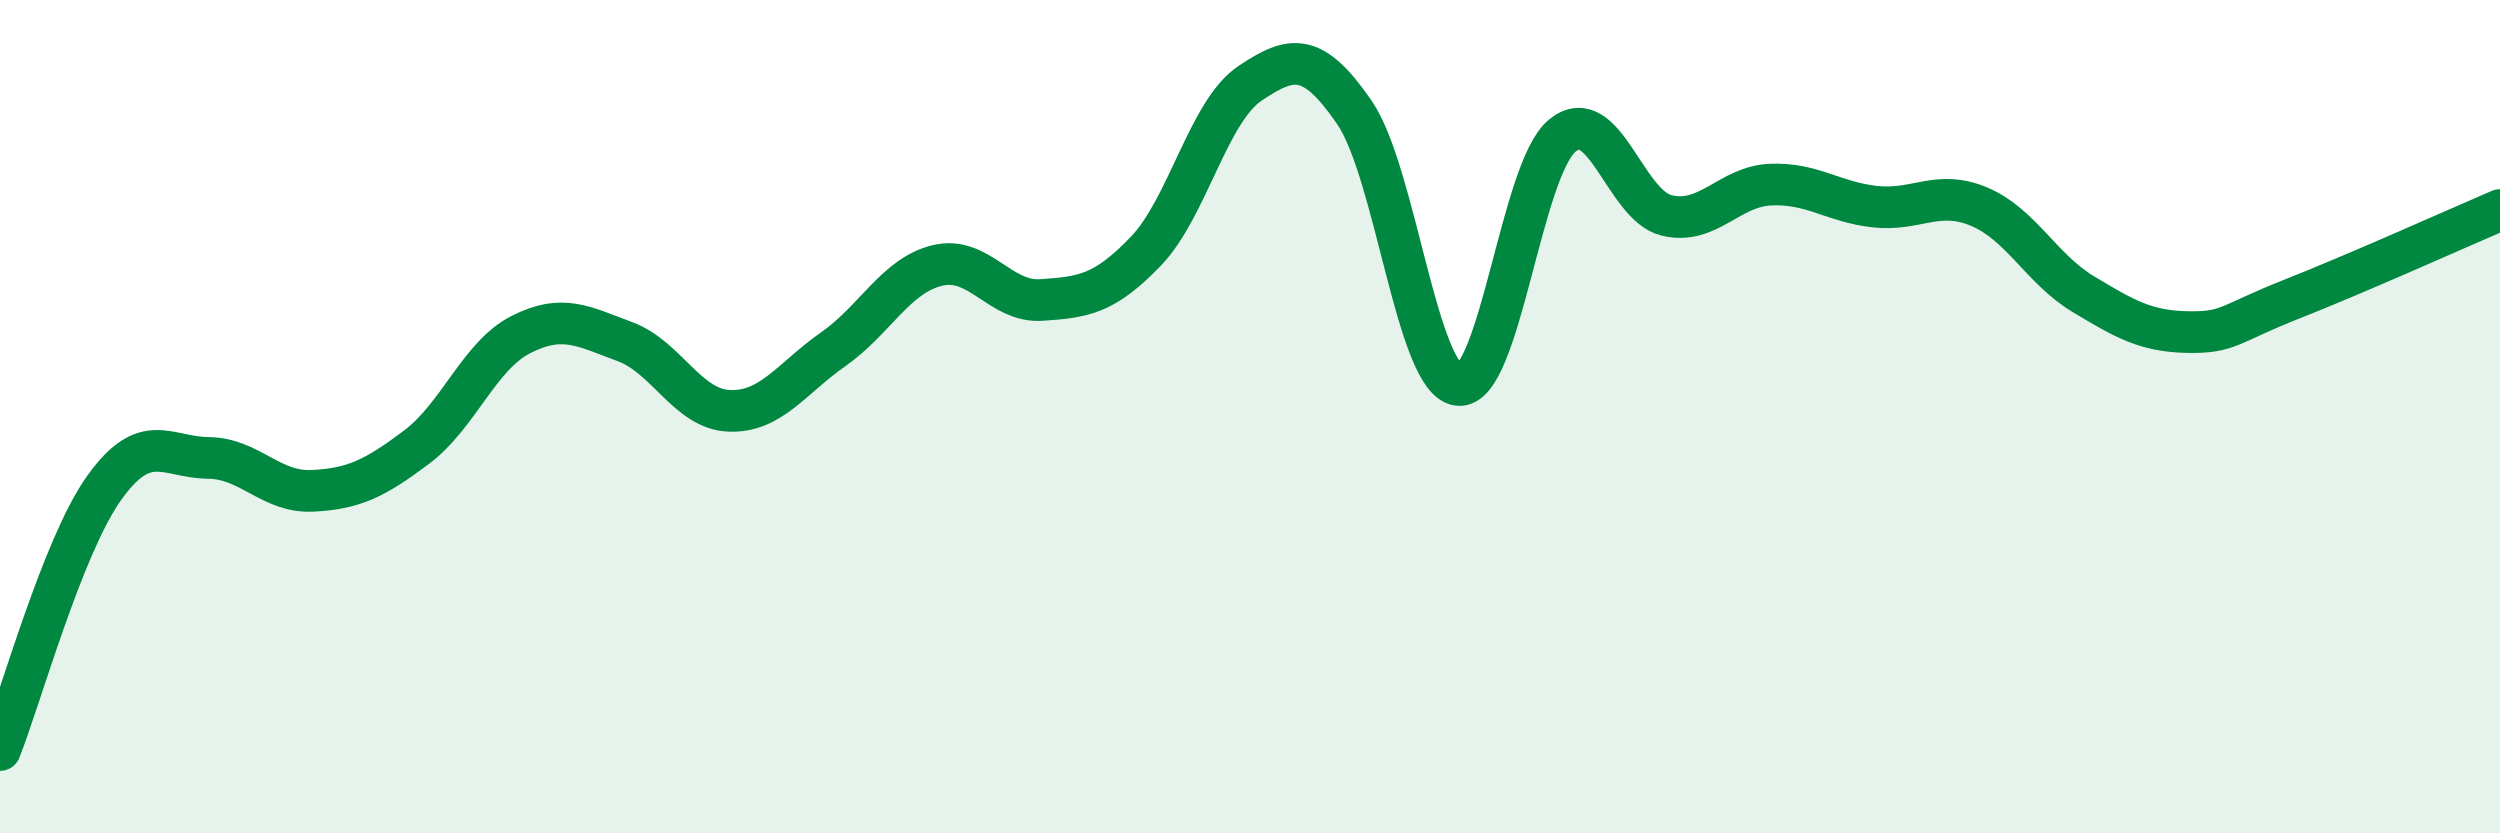 
    <svg width="60" height="20" viewBox="0 0 60 20" xmlns="http://www.w3.org/2000/svg">
      <path
        d="M 0,18 C 0.5,16.74 1.5,13.11 2.5,11.71 C 3.5,10.31 4,10.98 5,10.99 C 6,11 6.5,11.83 7.5,11.78 C 8.5,11.73 9,11.48 10,10.73 C 11,9.98 11.5,8.54 12.5,8.03 C 13.5,7.52 14,7.83 15,8.2 C 16,8.57 16.5,9.82 17.5,9.86 C 18.5,9.9 19,9.08 20,8.38 C 21,7.68 21.5,6.61 22.5,6.37 C 23.5,6.13 24,7.27 25,7.2 C 26,7.13 26.5,7.07 27.5,6.03 C 28.5,4.99 29,2.67 30,2 C 31,1.33 31.5,1.24 32.5,2.69 C 33.5,4.14 34,9.13 35,9.24 C 36,9.35 36.5,4.06 37.5,3.25 C 38.5,2.44 39,4.93 40,5.17 C 41,5.41 41.5,4.47 42.5,4.43 C 43.5,4.39 44,4.85 45,4.96 C 46,5.07 46.5,4.54 47.5,4.96 C 48.5,5.38 49,6.46 50,7.06 C 51,7.66 51.5,7.95 52.5,7.97 C 53.5,7.99 53.5,7.77 55,7.18 C 56.5,6.59 59,5.47 60,5.04L60 20L0 20Z"
        fill="#008740"
        opacity="0.1"
        stroke-linecap="round"
        stroke-linejoin="round"
      />
      <path
        d="M 0,18 C 0.5,16.74 1.5,13.11 2.5,11.71 C 3.5,10.31 4,10.98 5,10.99 C 6,11 6.5,11.83 7.5,11.78 C 8.5,11.73 9,11.48 10,10.73 C 11,9.98 11.5,8.54 12.5,8.03 C 13.5,7.52 14,7.83 15,8.2 C 16,8.57 16.5,9.82 17.5,9.86 C 18.5,9.9 19,9.08 20,8.38 C 21,7.68 21.5,6.61 22.5,6.37 C 23.5,6.13 24,7.27 25,7.2 C 26,7.13 26.5,7.07 27.5,6.03 C 28.5,4.99 29,2.67 30,2 C 31,1.33 31.5,1.24 32.5,2.69 C 33.5,4.14 34,9.13 35,9.24 C 36,9.35 36.5,4.06 37.5,3.25 C 38.5,2.44 39,4.93 40,5.17 C 41,5.41 41.5,4.47 42.5,4.43 C 43.5,4.39 44,4.85 45,4.96 C 46,5.07 46.5,4.54 47.5,4.96 C 48.5,5.38 49,6.46 50,7.06 C 51,7.66 51.5,7.95 52.5,7.97 C 53.5,7.99 53.5,7.77 55,7.18 C 56.5,6.59 59,5.47 60,5.04"
        stroke="#008740"
        stroke-width="1"
        fill="none"
        stroke-linecap="round"
        stroke-linejoin="round"
      />
    </svg>
  